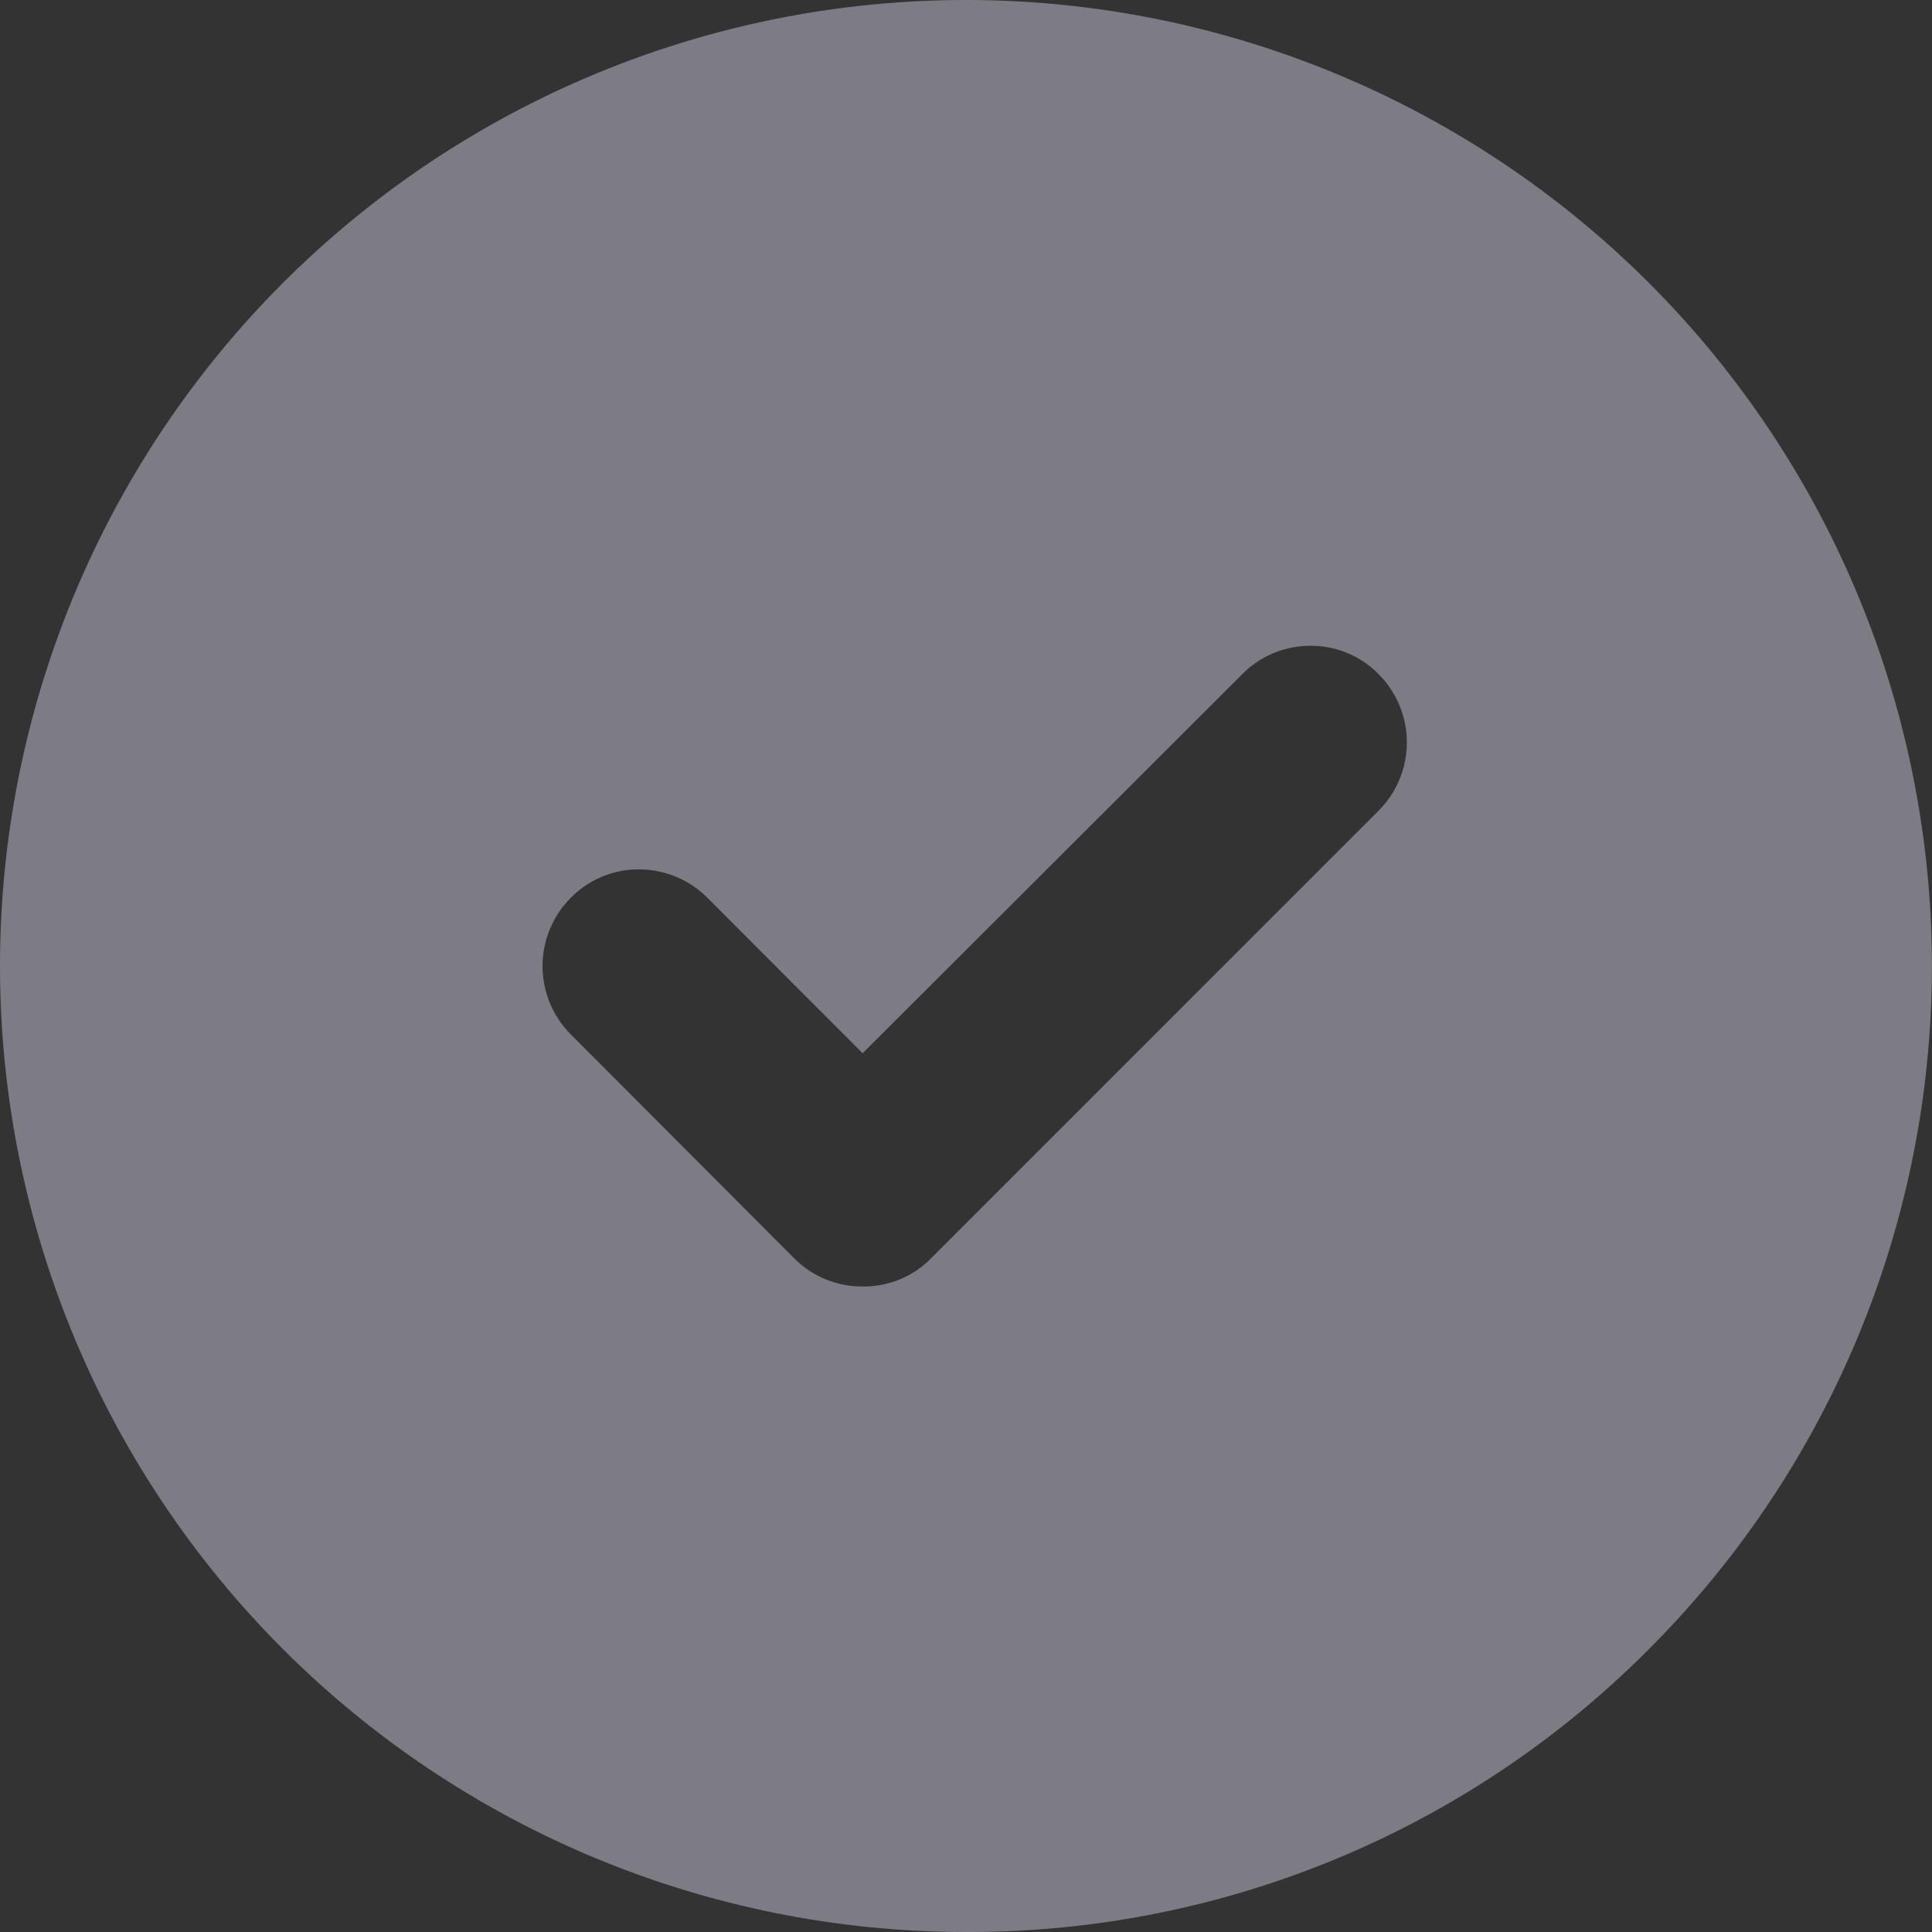 <svg xmlns="http://www.w3.org/2000/svg" width="18" height="18" viewBox="0 0 18 18">
  <rect x="0" y="0" width="18" height="18" fill="#333333" stroke="none"/>
  <g id="组_17614" data-name="组 17614" transform="translate(-4.002 -3.998)" opacity="0.4">
    <path id="减去_26" data-name="减去 26" d="M9,18A9,9,0,0,1,0,9,9,9,0,0,1,9,0a9,9,0,0,1,6.361,15.366A8.931,8.931,0,0,1,9,18ZM5.951,8.1a.884.884,0,0,0-.633.265.9.9,0,0,0,0,1.272L7.4,11.724a.894.894,0,0,0,.637.262.878.878,0,0,0,.637-.262l4.17-4.171a.9.9,0,0,0,0-1.272.878.878,0,0,0-.635-.264.888.888,0,0,0-.635.264L8.037,9.813,6.59,8.364A.9.9,0,0,0,5.951,8.1Z" transform="translate(4.002 3.998)" fill="#ebe8ff"/>
  </g>
</svg>

